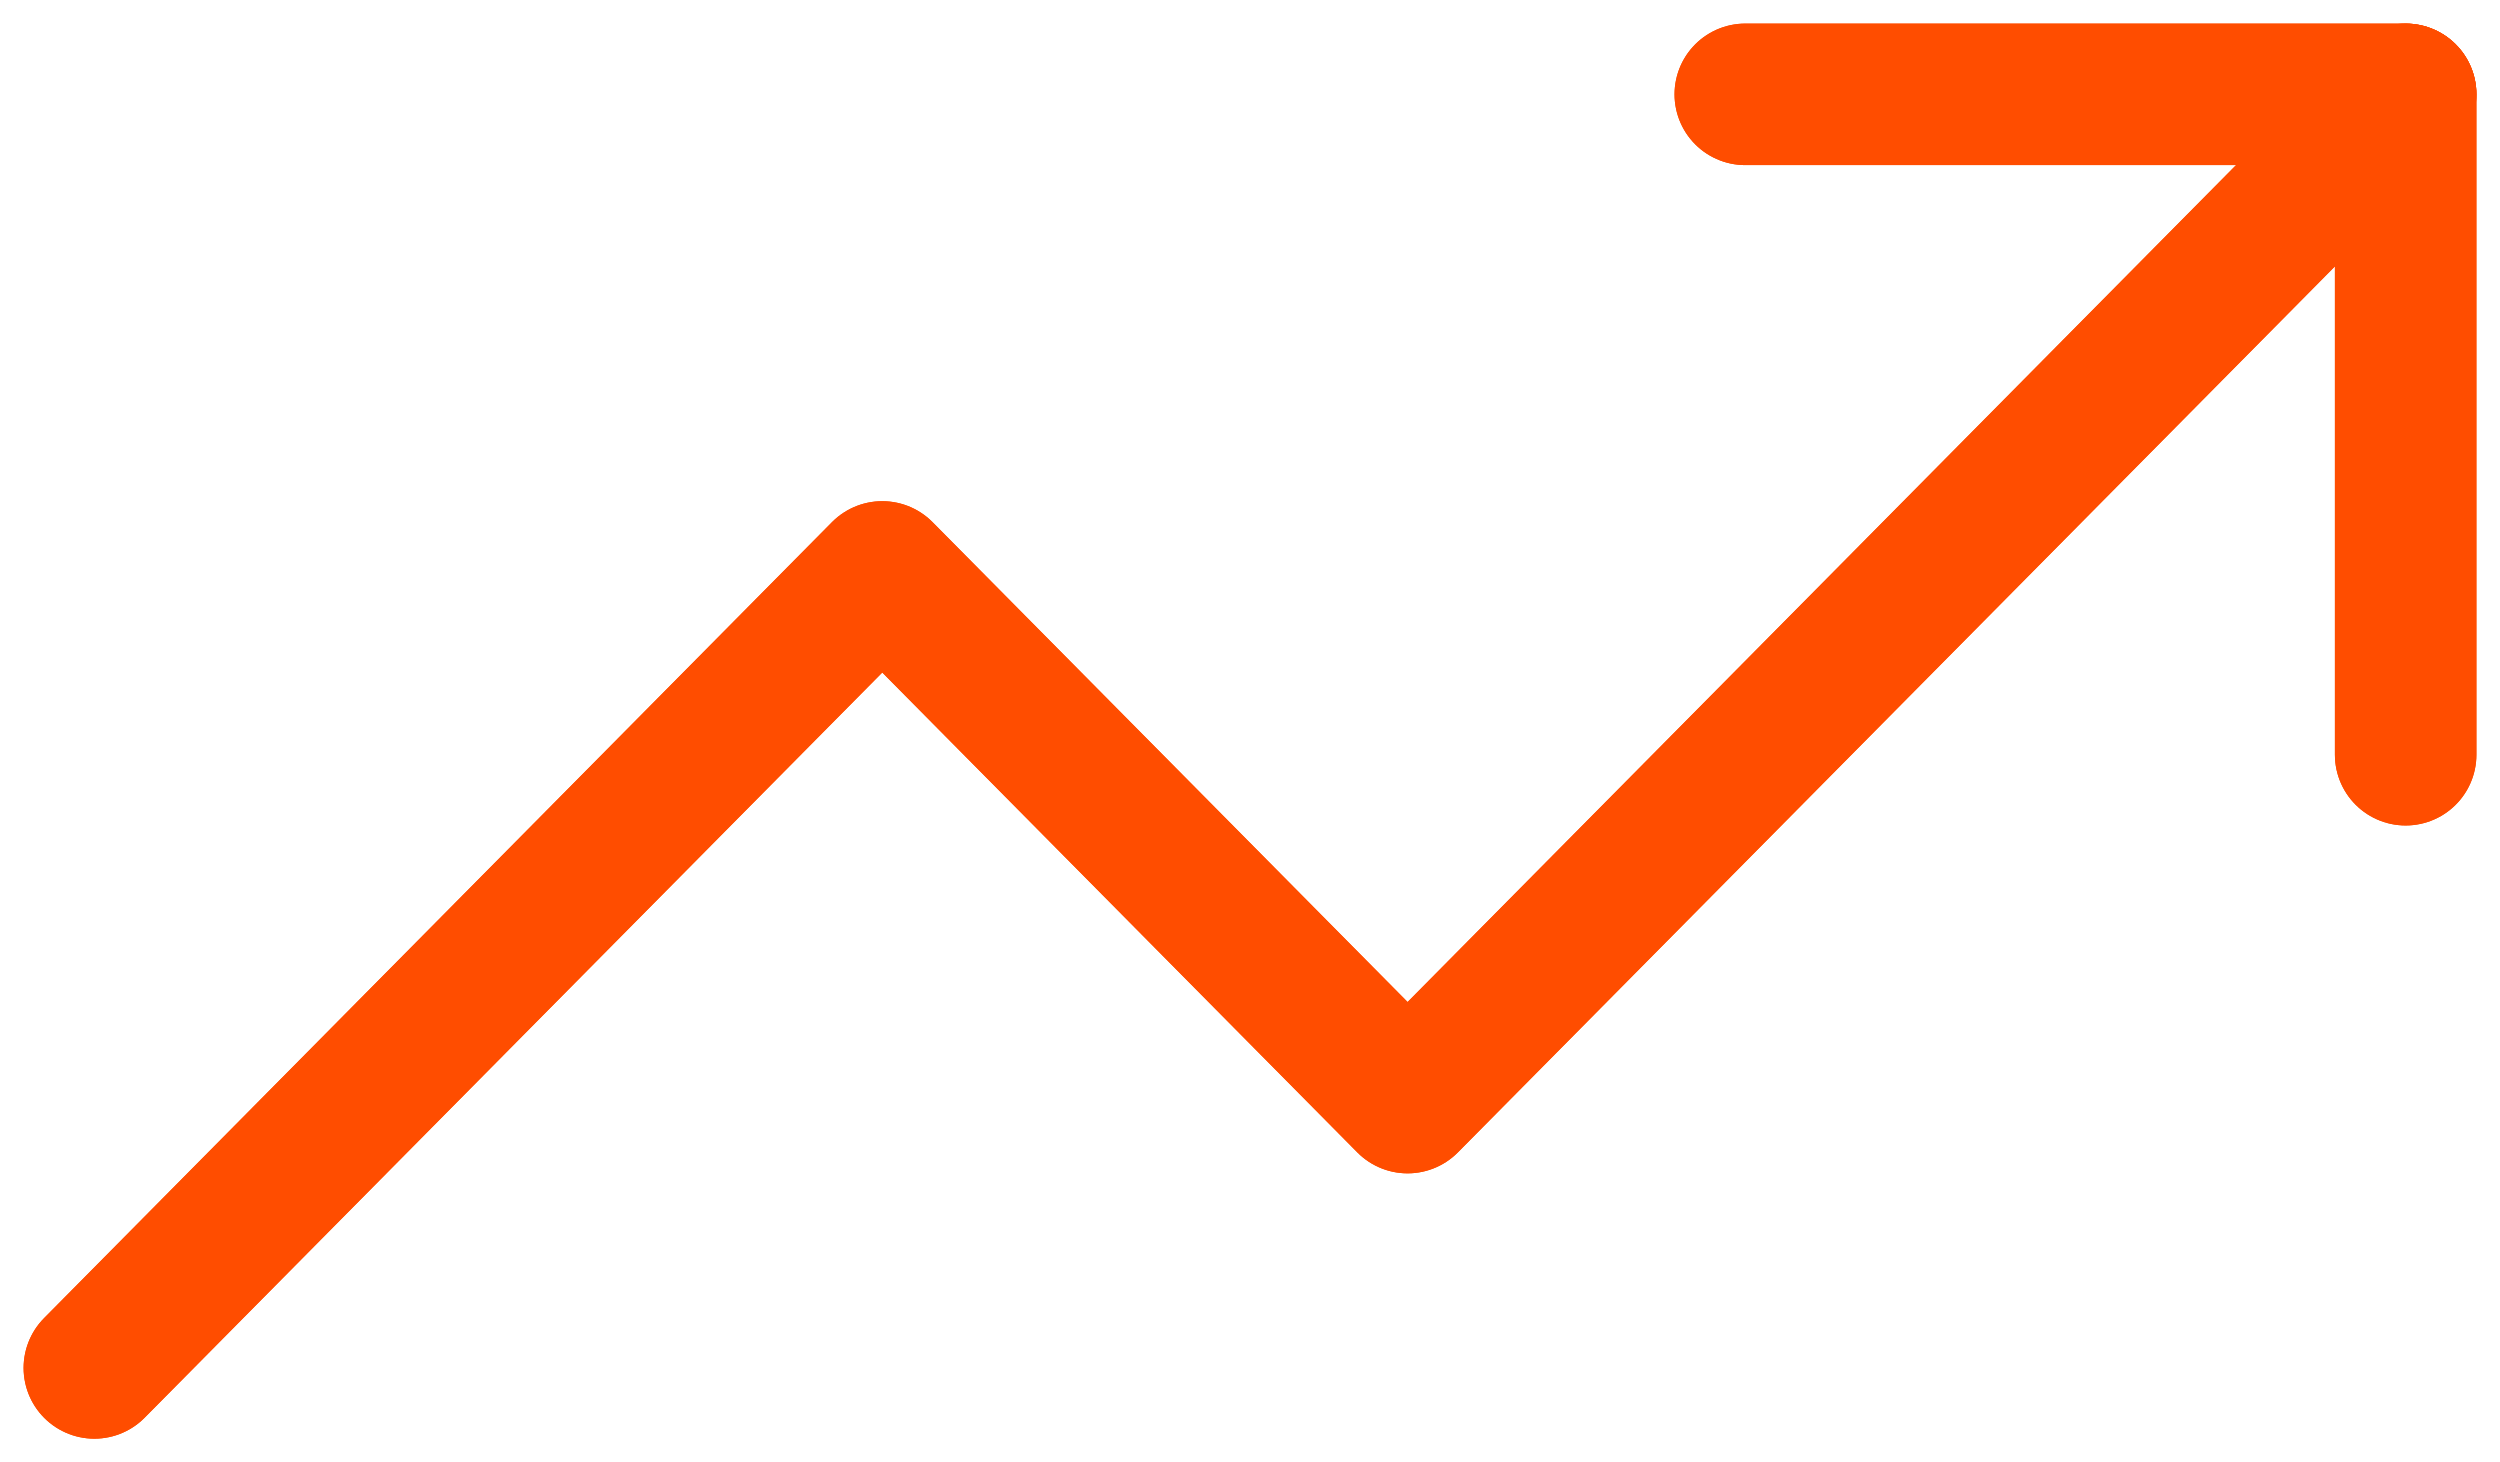 <?xml version="1.0" encoding="UTF-8"?> <svg xmlns="http://www.w3.org/2000/svg" width="53" height="31" viewBox="0 0 53 31" fill="none"> <path d="M51 2L29.841 23.375L18.704 12.125L2 29" stroke="#FF4D00" stroke-width="3" stroke-linecap="round" stroke-linejoin="round"></path> <path d="M37 2H51V16" stroke="#FF4D00" stroke-width="3" stroke-linecap="round" stroke-linejoin="round"></path> <path d="M51 2L29.841 23.375L18.704 12.125L2 29" stroke="#FF4D00" stroke-width="3" stroke-linecap="round" stroke-linejoin="round"></path> <path d="M37 2H51V16" stroke="#FF4D00" stroke-width="3" stroke-linecap="round" stroke-linejoin="round"></path> </svg> 